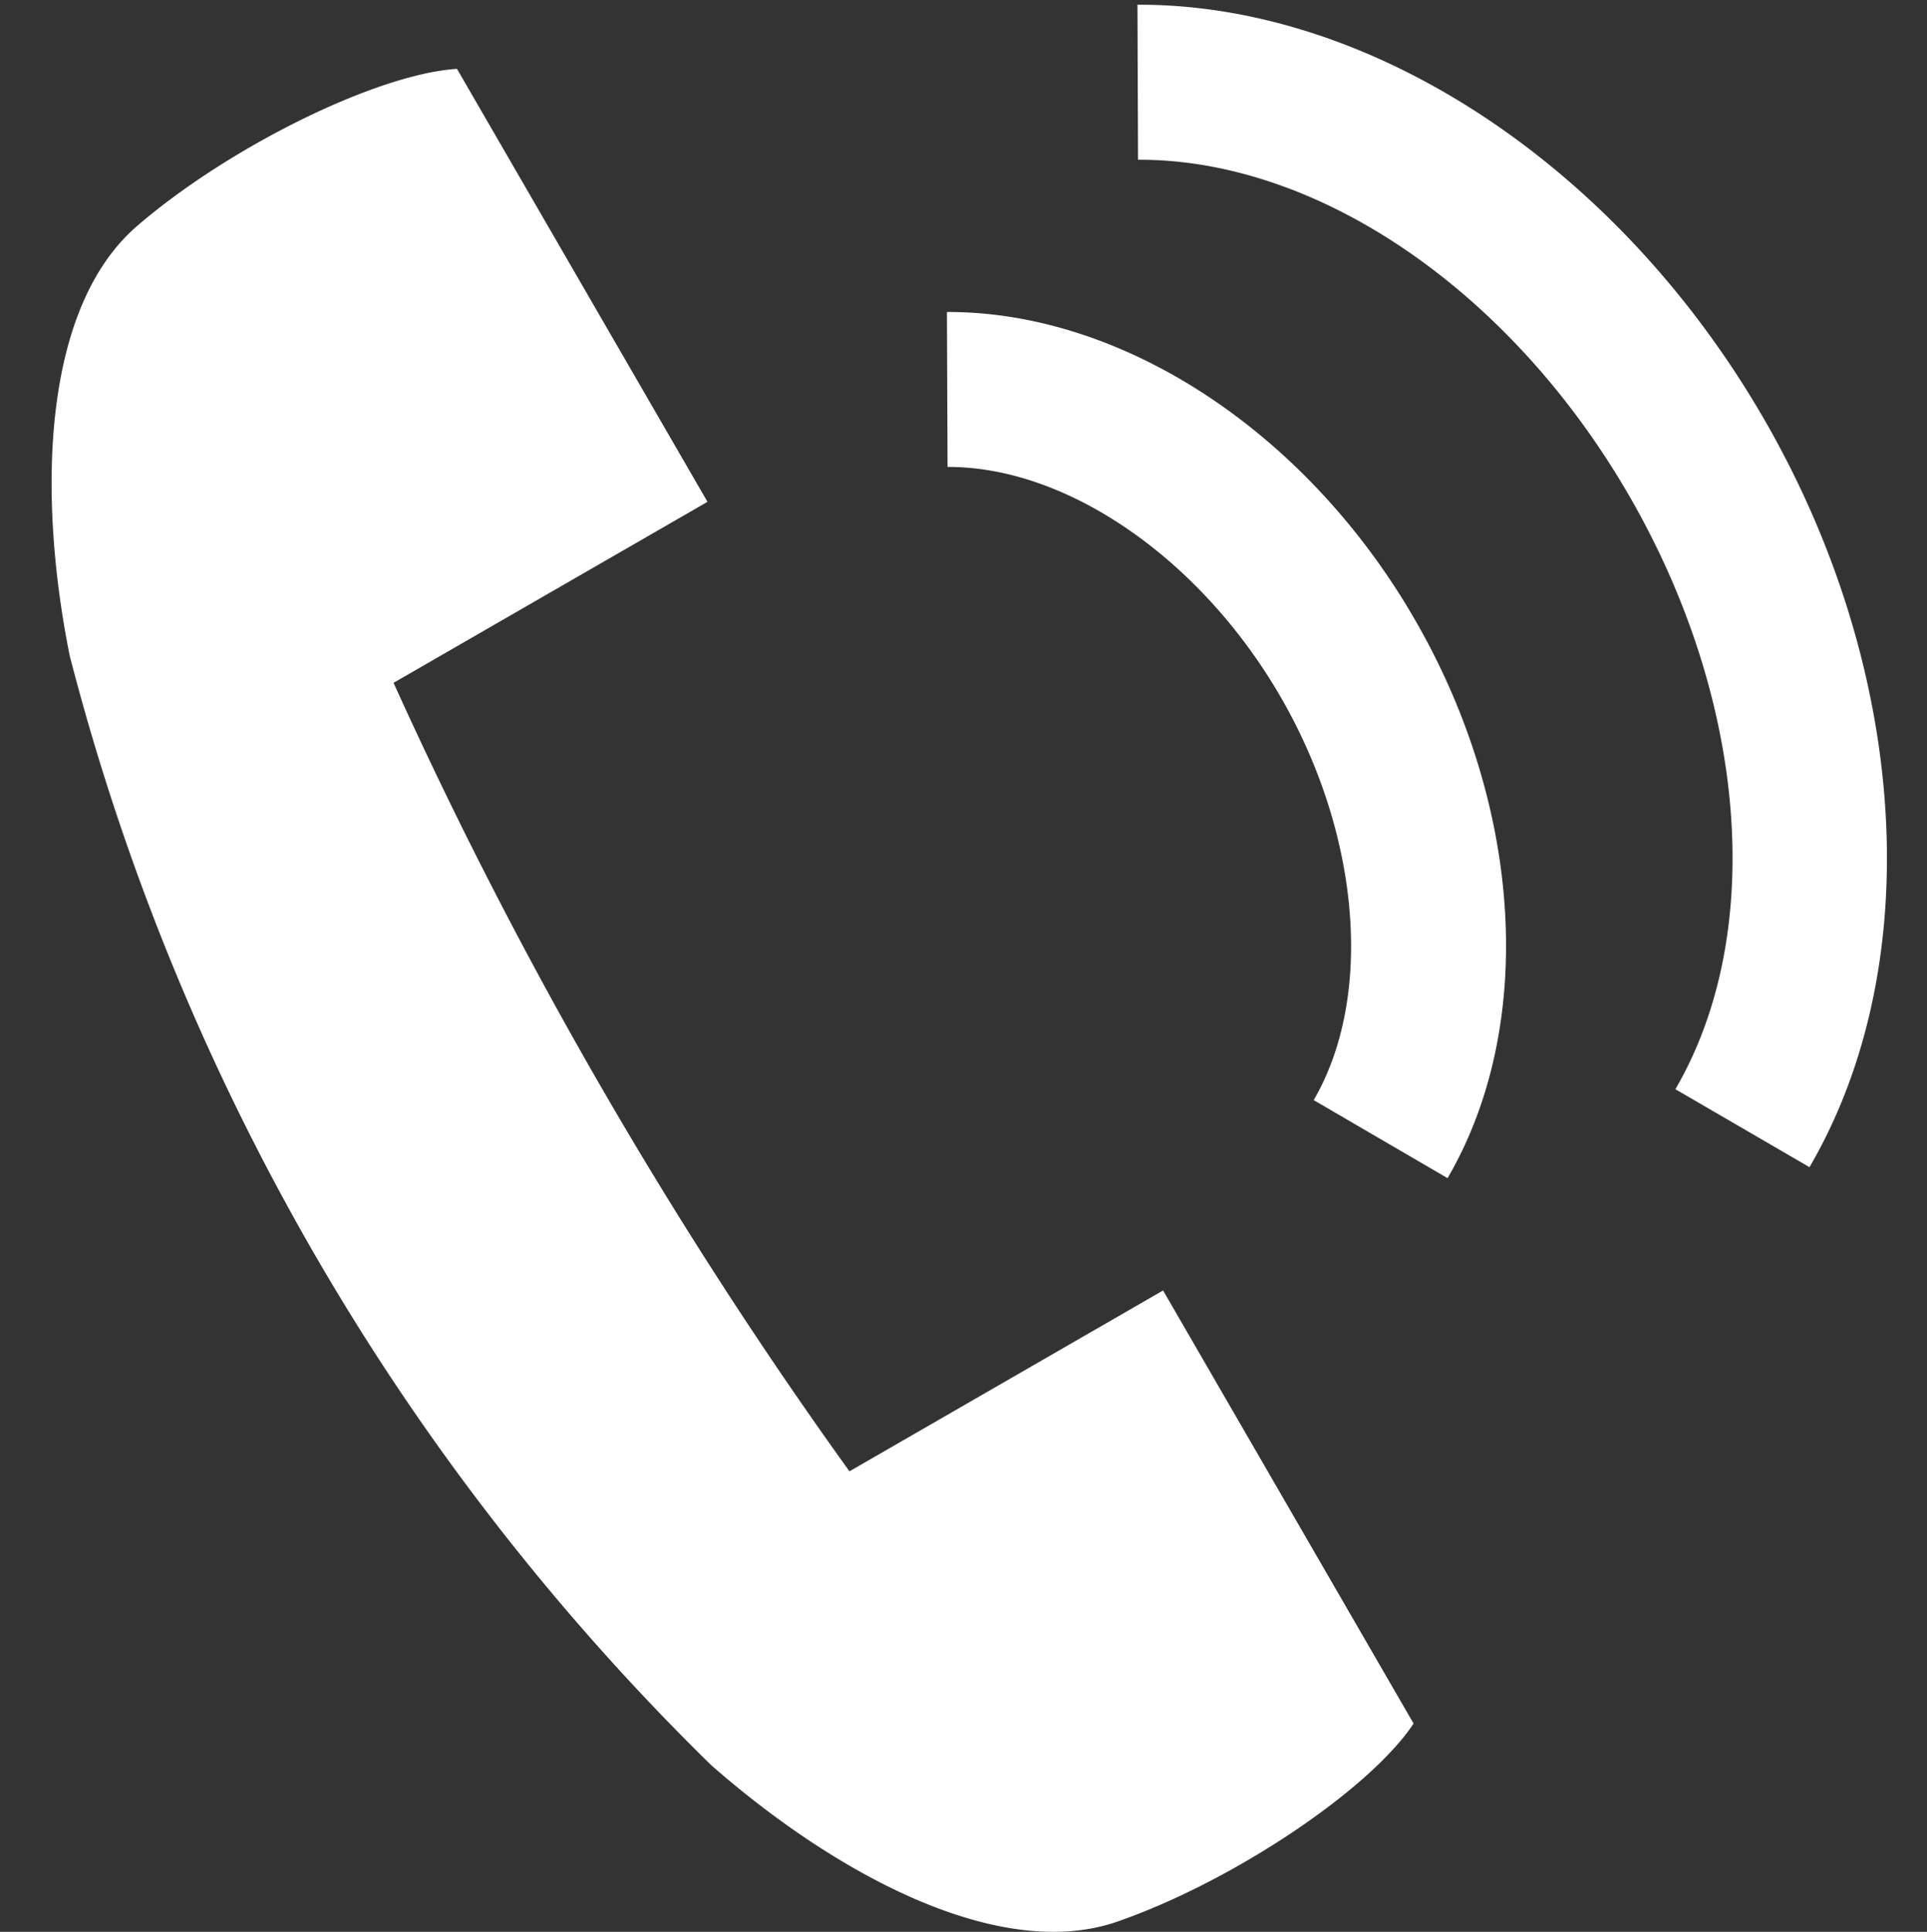 <svg id="icn_tel01.svg" xmlns="http://www.w3.org/2000/svg" width="40" height="40.093" viewBox="0 0 40 40.093">
  <rect x="0" y="0" width="40" height="40.093" fill="#333333" stroke="none"/>
  <defs>
    <style>
      .cls-1, .cls-2 {
        fill: #fff;
        fill-rule: evenodd;
      }

      .cls-1 {
        fill-opacity: 0;
      }
    </style>
  </defs>
  <path id="長方形_734" data-name="長方形 734" class="cls-1" d="M281.019,461.971h40v40h-40v-40Z" transform="translate(-281.031 -461.969)"/>
  <path id="シェイプ_513" data-name="シェイプ 513" class="cls-2" d="M318.592,486.192l-2.784-1.618c1.88-3.225,1.5-8.056-.955-12.309s-6.444-6.981-10.171-6.981h-0.028l-0.012-3.217h0.039c4.858,0,9.942,3.367,12.962,8.59S321.043,481.988,318.592,486.192ZM310.4,474.827c2.25,3.893,2.517,8.443.679,11.593L308.3,484.8c1.247-2.139.972-5.5-.685-8.365s-4.422-4.775-6.895-4.775H300.7l-0.013-3.216h0.03C304.361,468.446,308.16,470.947,310.4,474.827Zm-11.739,17.679,6.513-3.755,5.2,8.988c-0.919,1.384-3.769,3.284-6.148,4.11-2.435.846-5.821-.955-8.435-3.249a49.526,49.526,0,0,1-13.313-23.022c-0.684-3.408-.554-7.236,1.4-8.92,1.906-1.642,4.979-3.156,6.639-3.26l5.2,8.986L289.2,476.14A95.39,95.39,0,0,0,298.665,492.506Z" transform="translate(-281.031 -461.969)"/>
</svg>
